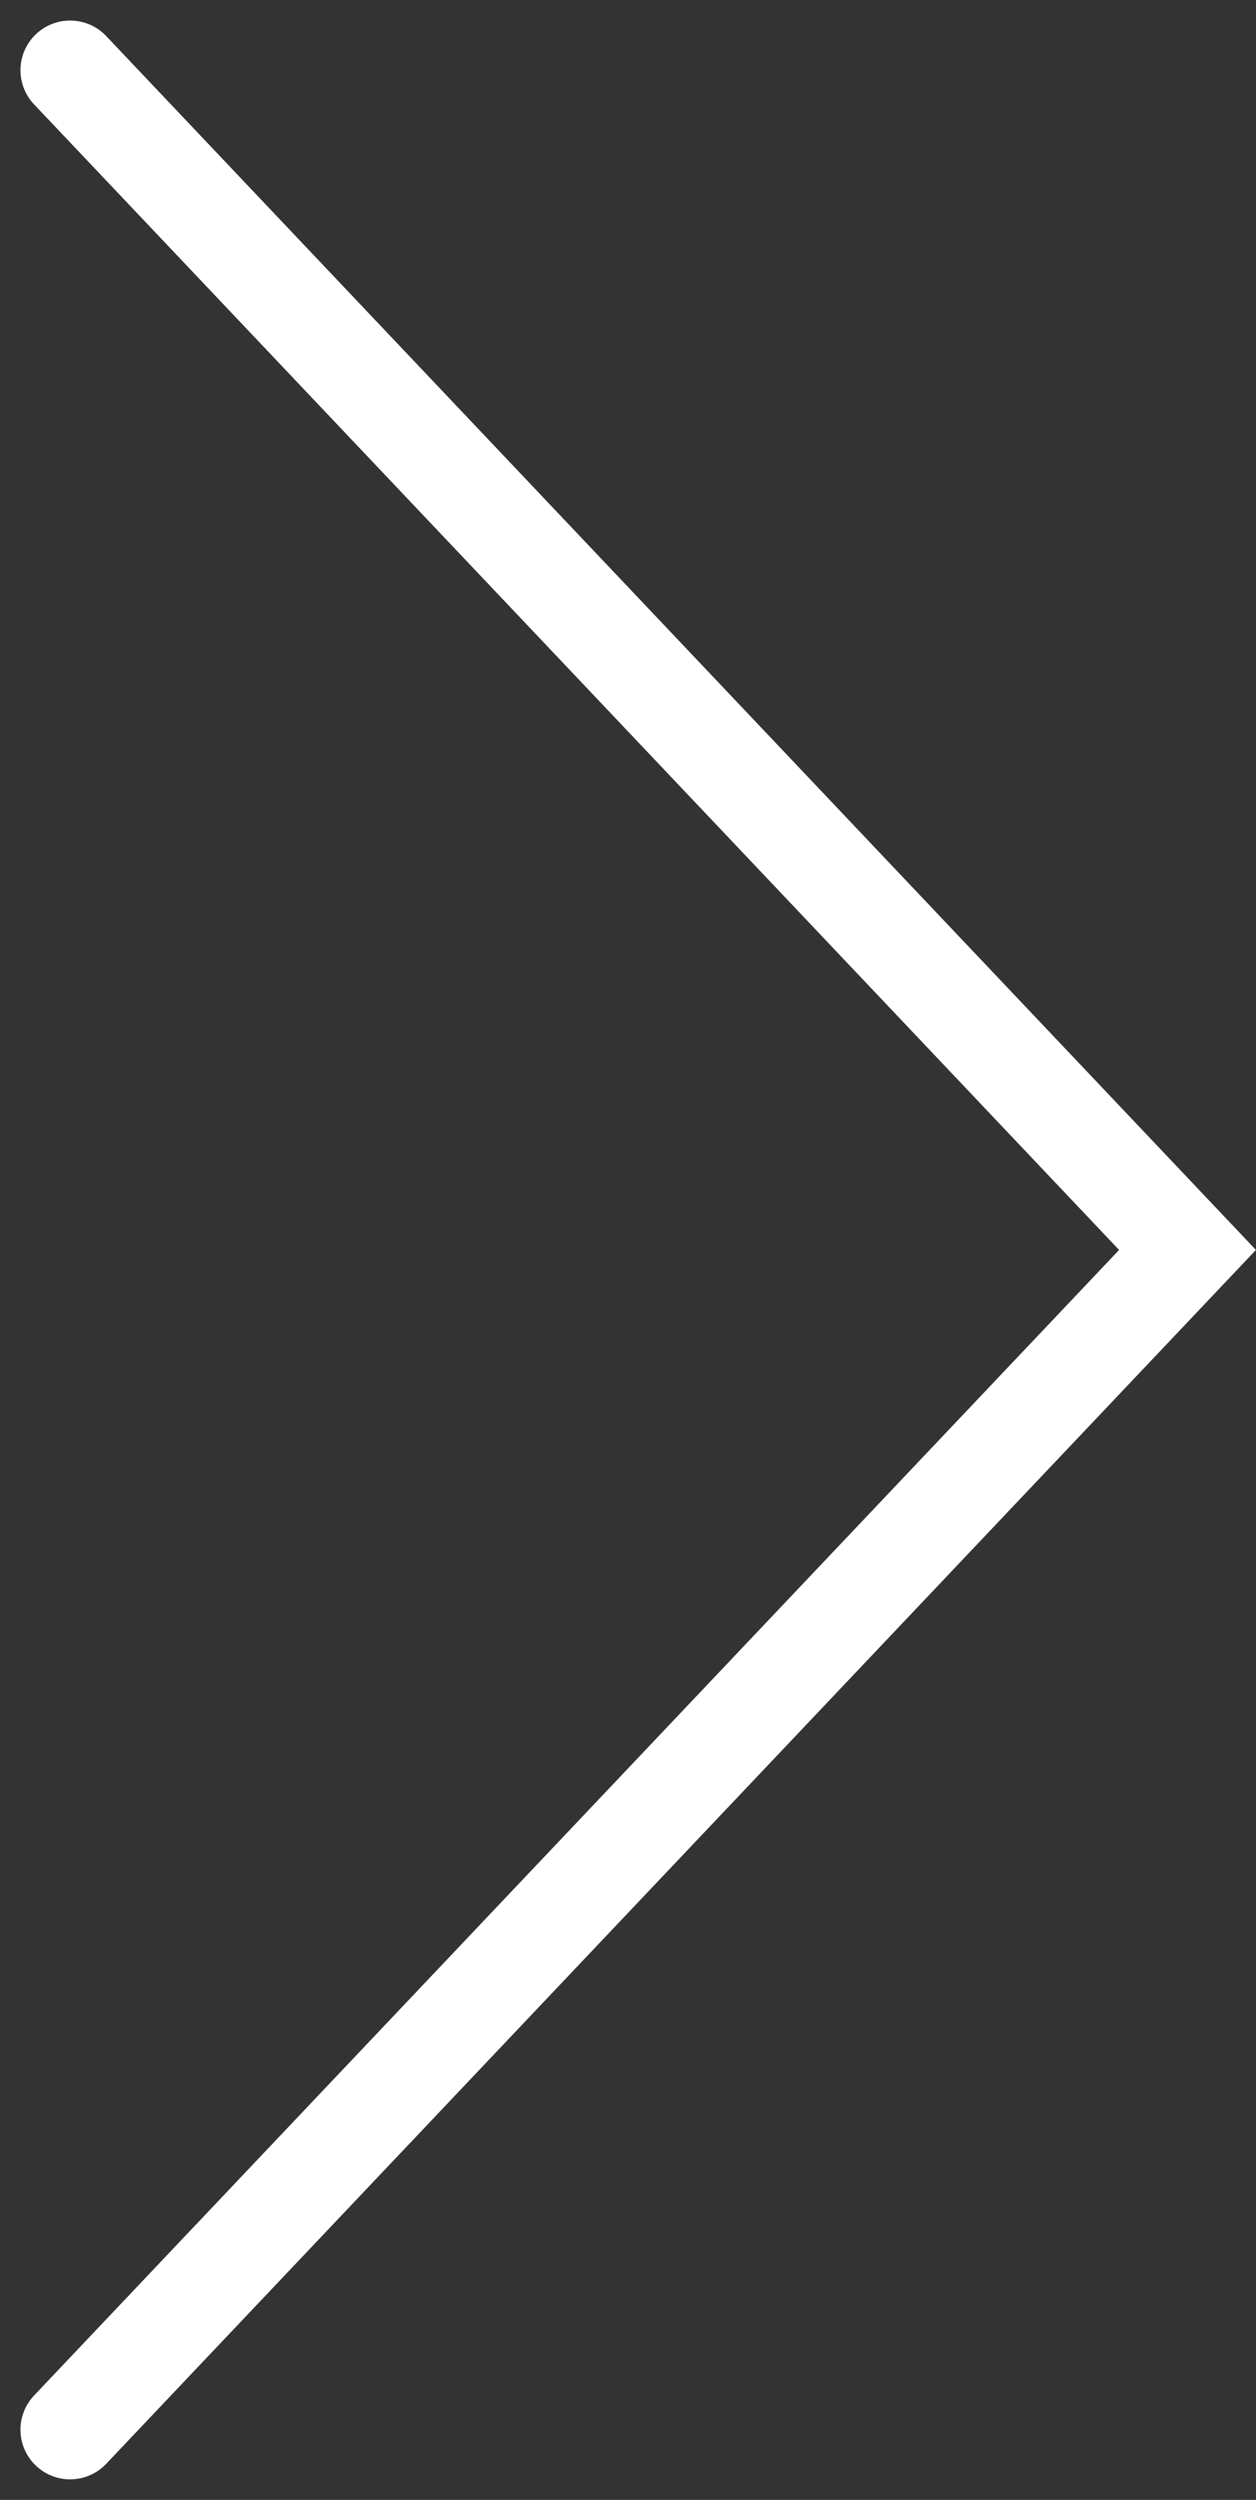 <svg xmlns="http://www.w3.org/2000/svg" width="50.582" height="100.654"><rect width="100%" height="100%" fill="#333333" stroke="none"/><path fill="none" stroke="#fff" stroke-linecap="round" stroke-miterlimit="10" stroke-width="4" d="m2.824 97.827 45-47.5-45-47.5"/></svg>
